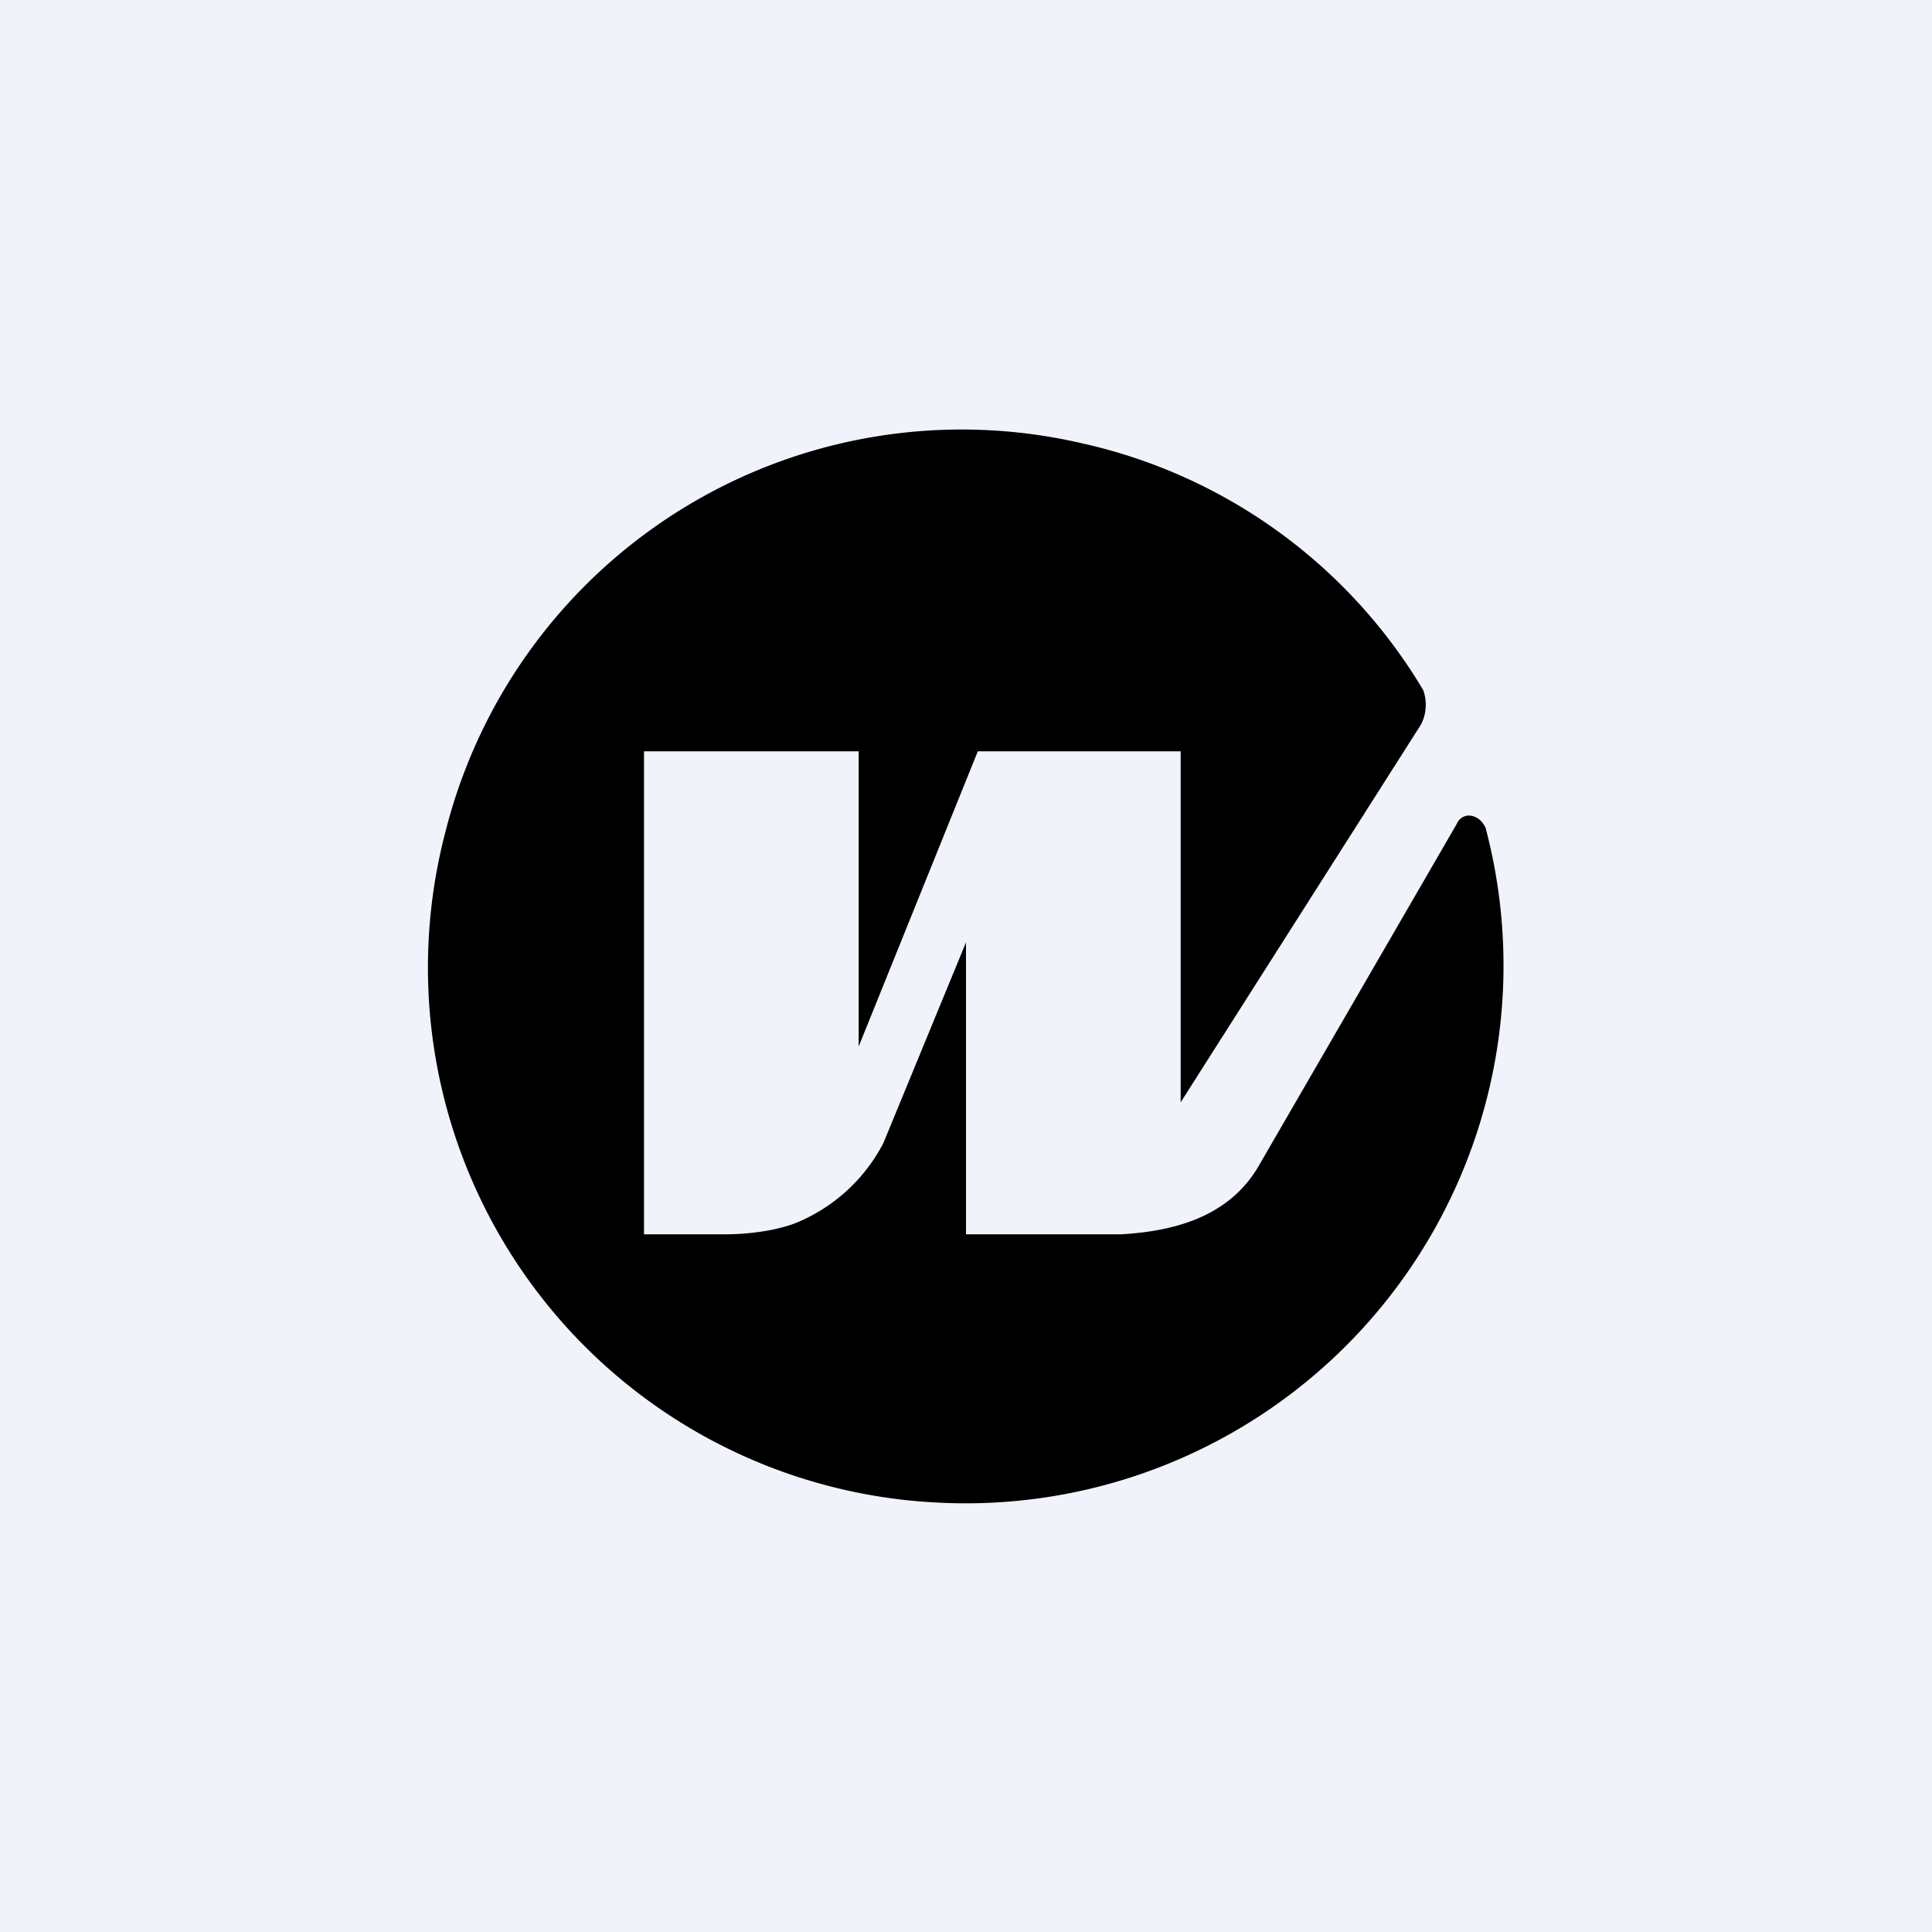 <!-- by TradingView --><svg width="18" height="18" viewBox="0 0 18 18" xmlns="http://www.w3.org/2000/svg"><path fill="#F0F3FA" d="M0 0h18v18H0z"/><path d="M6 7v4.5h.75c.21 0 .46-.03.65-.1a1.6 1.6 0 0 0 .83-.75L9 8.78v2.72H10.44c.55-.03 1.04-.19 1.3-.66l1.83-3.16c.03-.07.1-.1.17-.07.05.02.08.06.1.1A5.01 5.01 0 0 1 8.75 14a4.99 4.99 0 0 1-4.6-6.25 4.96 4.96 0 0 1 5.93-3.62 4.95 4.95 0 0 1 3.18 2.3c.04.11.03.25-.04.35L11 10.27V7H9.11L8 9.75V7H6Z"/></svg>